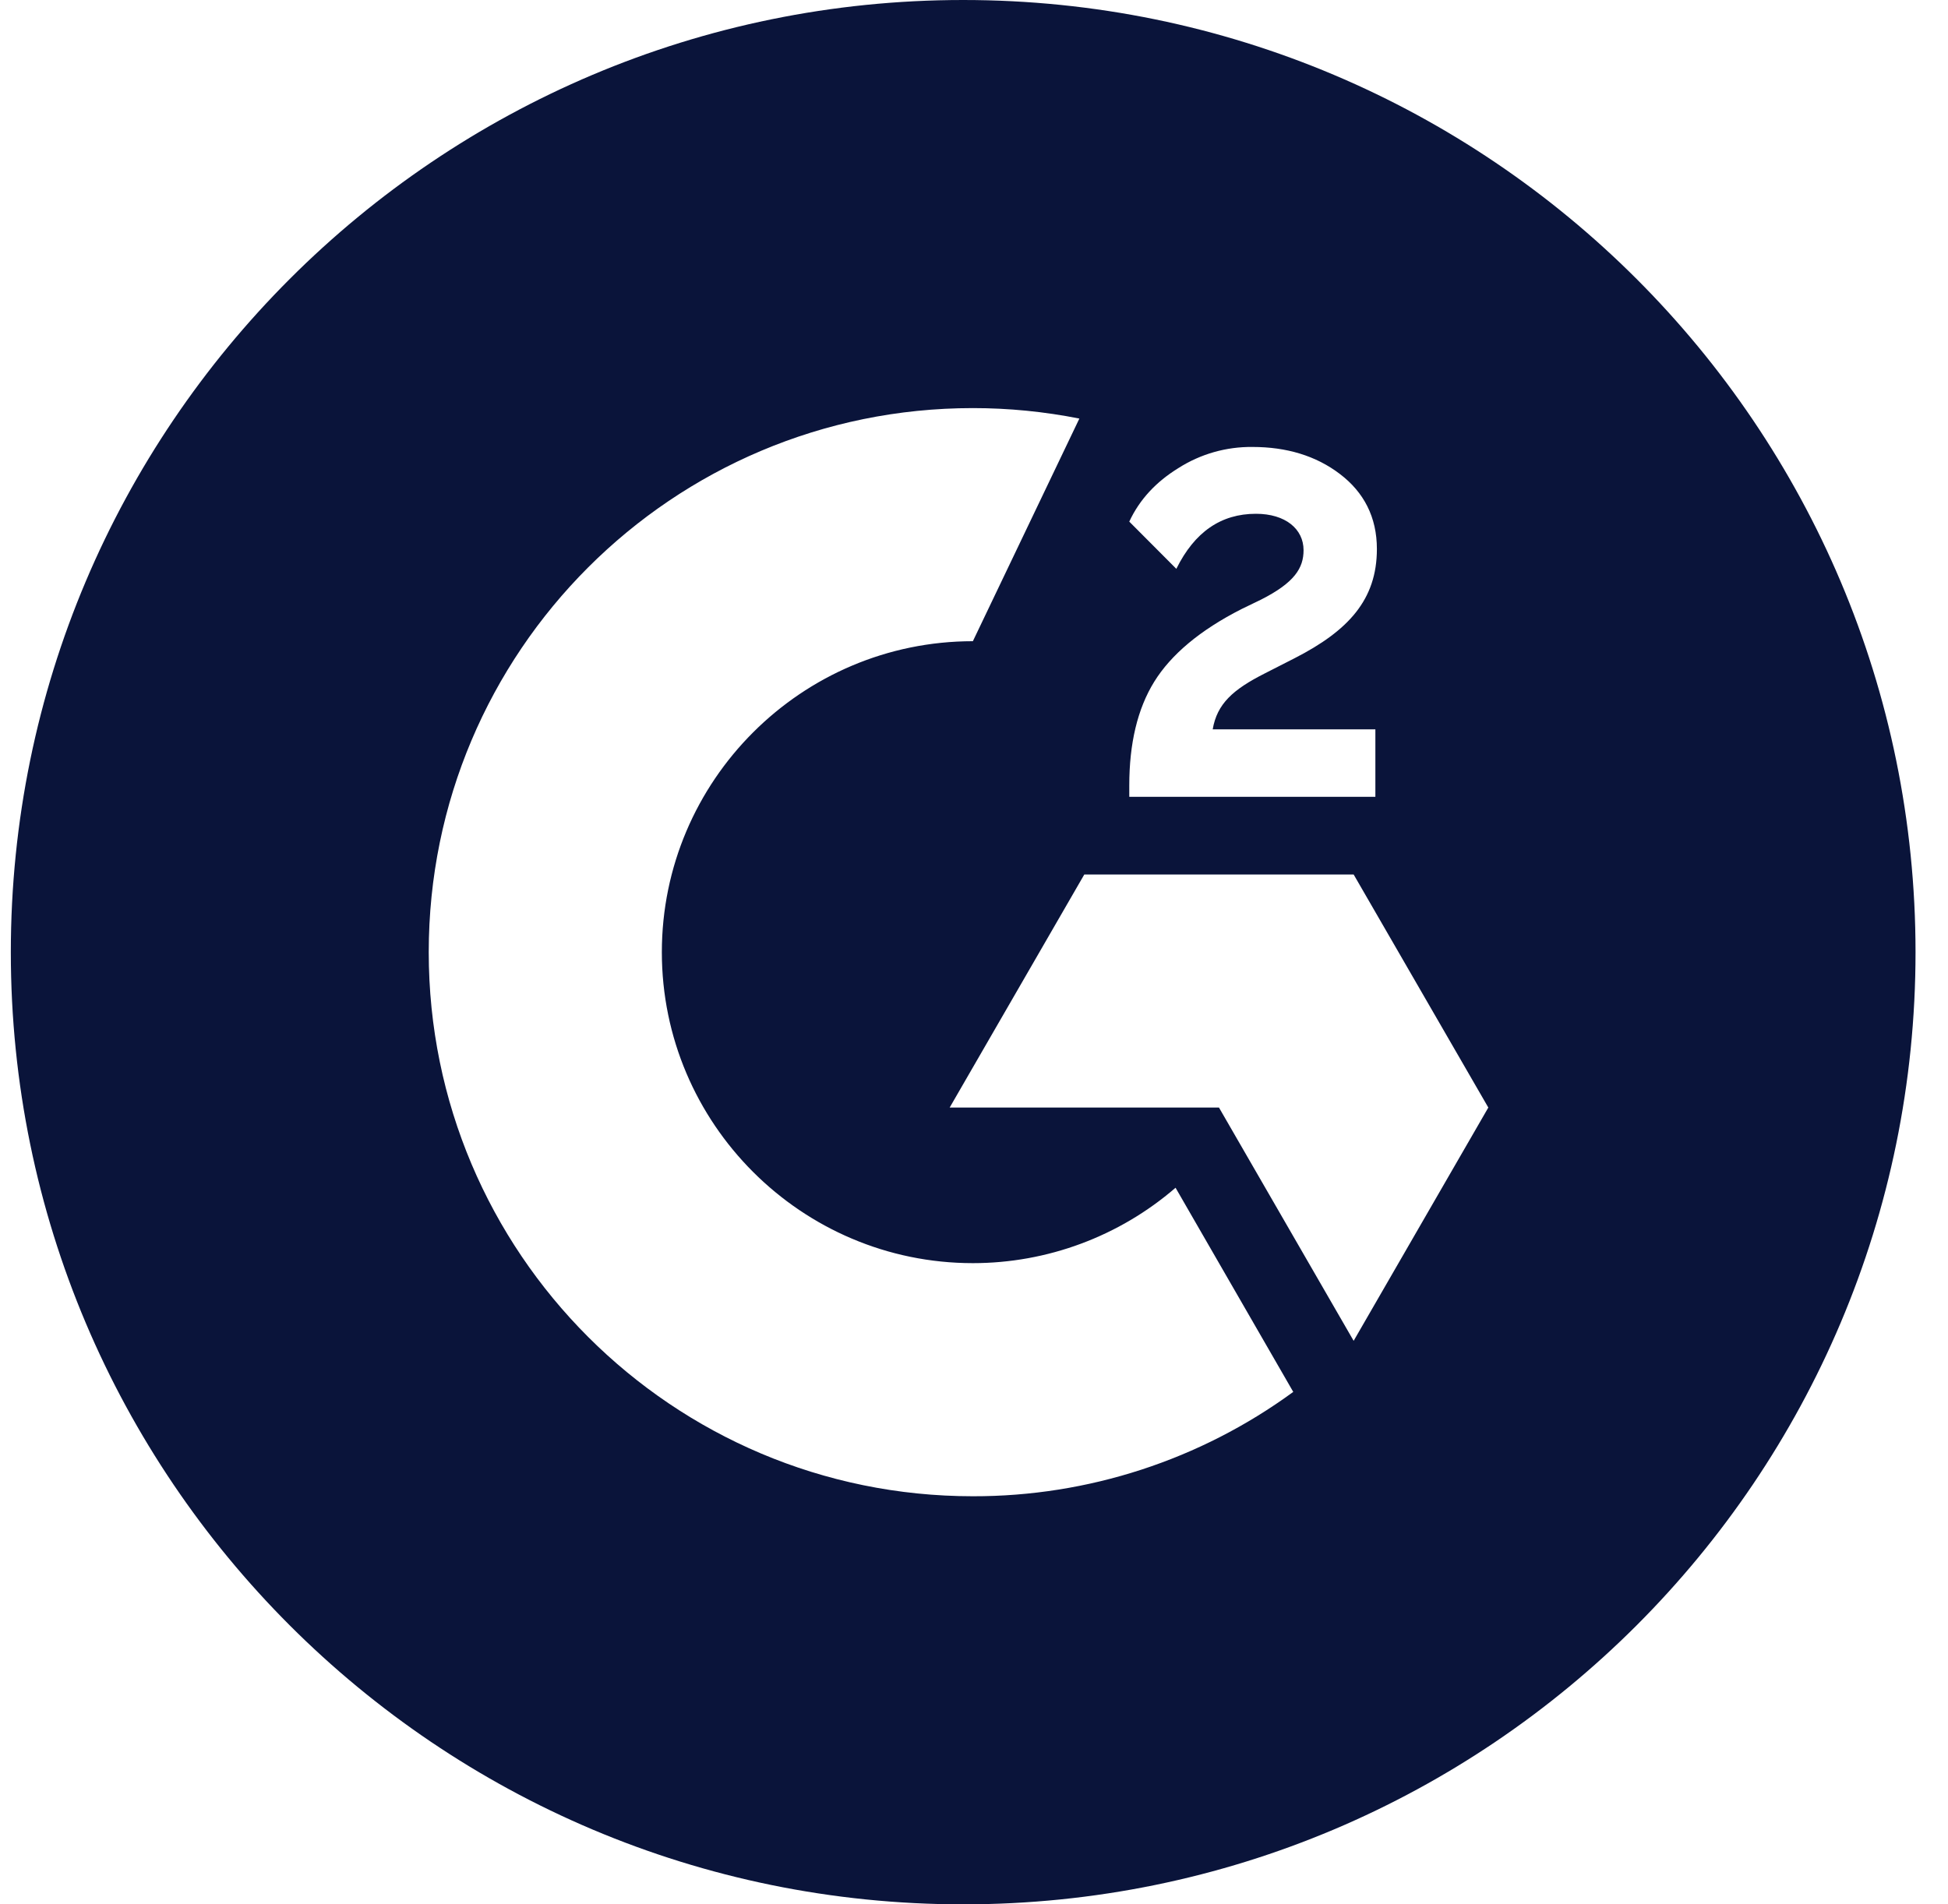 <svg width="45" height="44" viewBox="0 0 45 44" fill="none" xmlns="http://www.w3.org/2000/svg">
<path d="M22.25 0C10.102 0 0.25 9.852 0.25 22C0.25 34.148 10.102 44 22.25 44C34.398 44 44.25 34.148 44.25 22C44.25 9.852 34.398 0 22.25 0ZM26.087 18.146C26.087 17.182 26.276 16.377 26.663 15.752C27.05 15.127 27.719 14.56 28.683 14.071L29.127 13.856C29.91 13.46 30.113 13.121 30.113 12.712C30.113 12.223 29.695 11.871 29.013 11.871C28.208 11.871 27.596 12.289 27.174 13.143L26.087 12.052C26.324 11.541 26.707 11.132 27.222 10.815C27.733 10.489 28.328 10.32 28.934 10.327C29.717 10.327 30.399 10.529 30.953 10.952C31.508 11.374 31.807 11.95 31.807 12.685C31.807 13.856 31.147 14.573 29.91 15.206L29.22 15.558C28.48 15.932 28.115 16.262 28.014 16.852H31.772V18.41H26.087V18.146ZM22.474 34.571C15.531 34.571 9.904 28.943 9.904 22C9.904 15.057 15.531 9.429 22.474 9.429C23.3 9.429 24.124 9.51 24.934 9.671L22.474 14.815C18.514 14.815 15.289 18.04 15.289 22C15.289 25.96 18.514 29.185 22.474 29.185C24.193 29.185 25.855 28.567 27.156 27.443L29.875 32.16C27.728 33.731 25.135 34.576 22.474 34.571ZM31.27 30.98L28.159 25.59H21.938L25.048 20.205H31.27L34.381 25.59L31.27 30.98Z" fill="#0A143A"/>
</svg>
